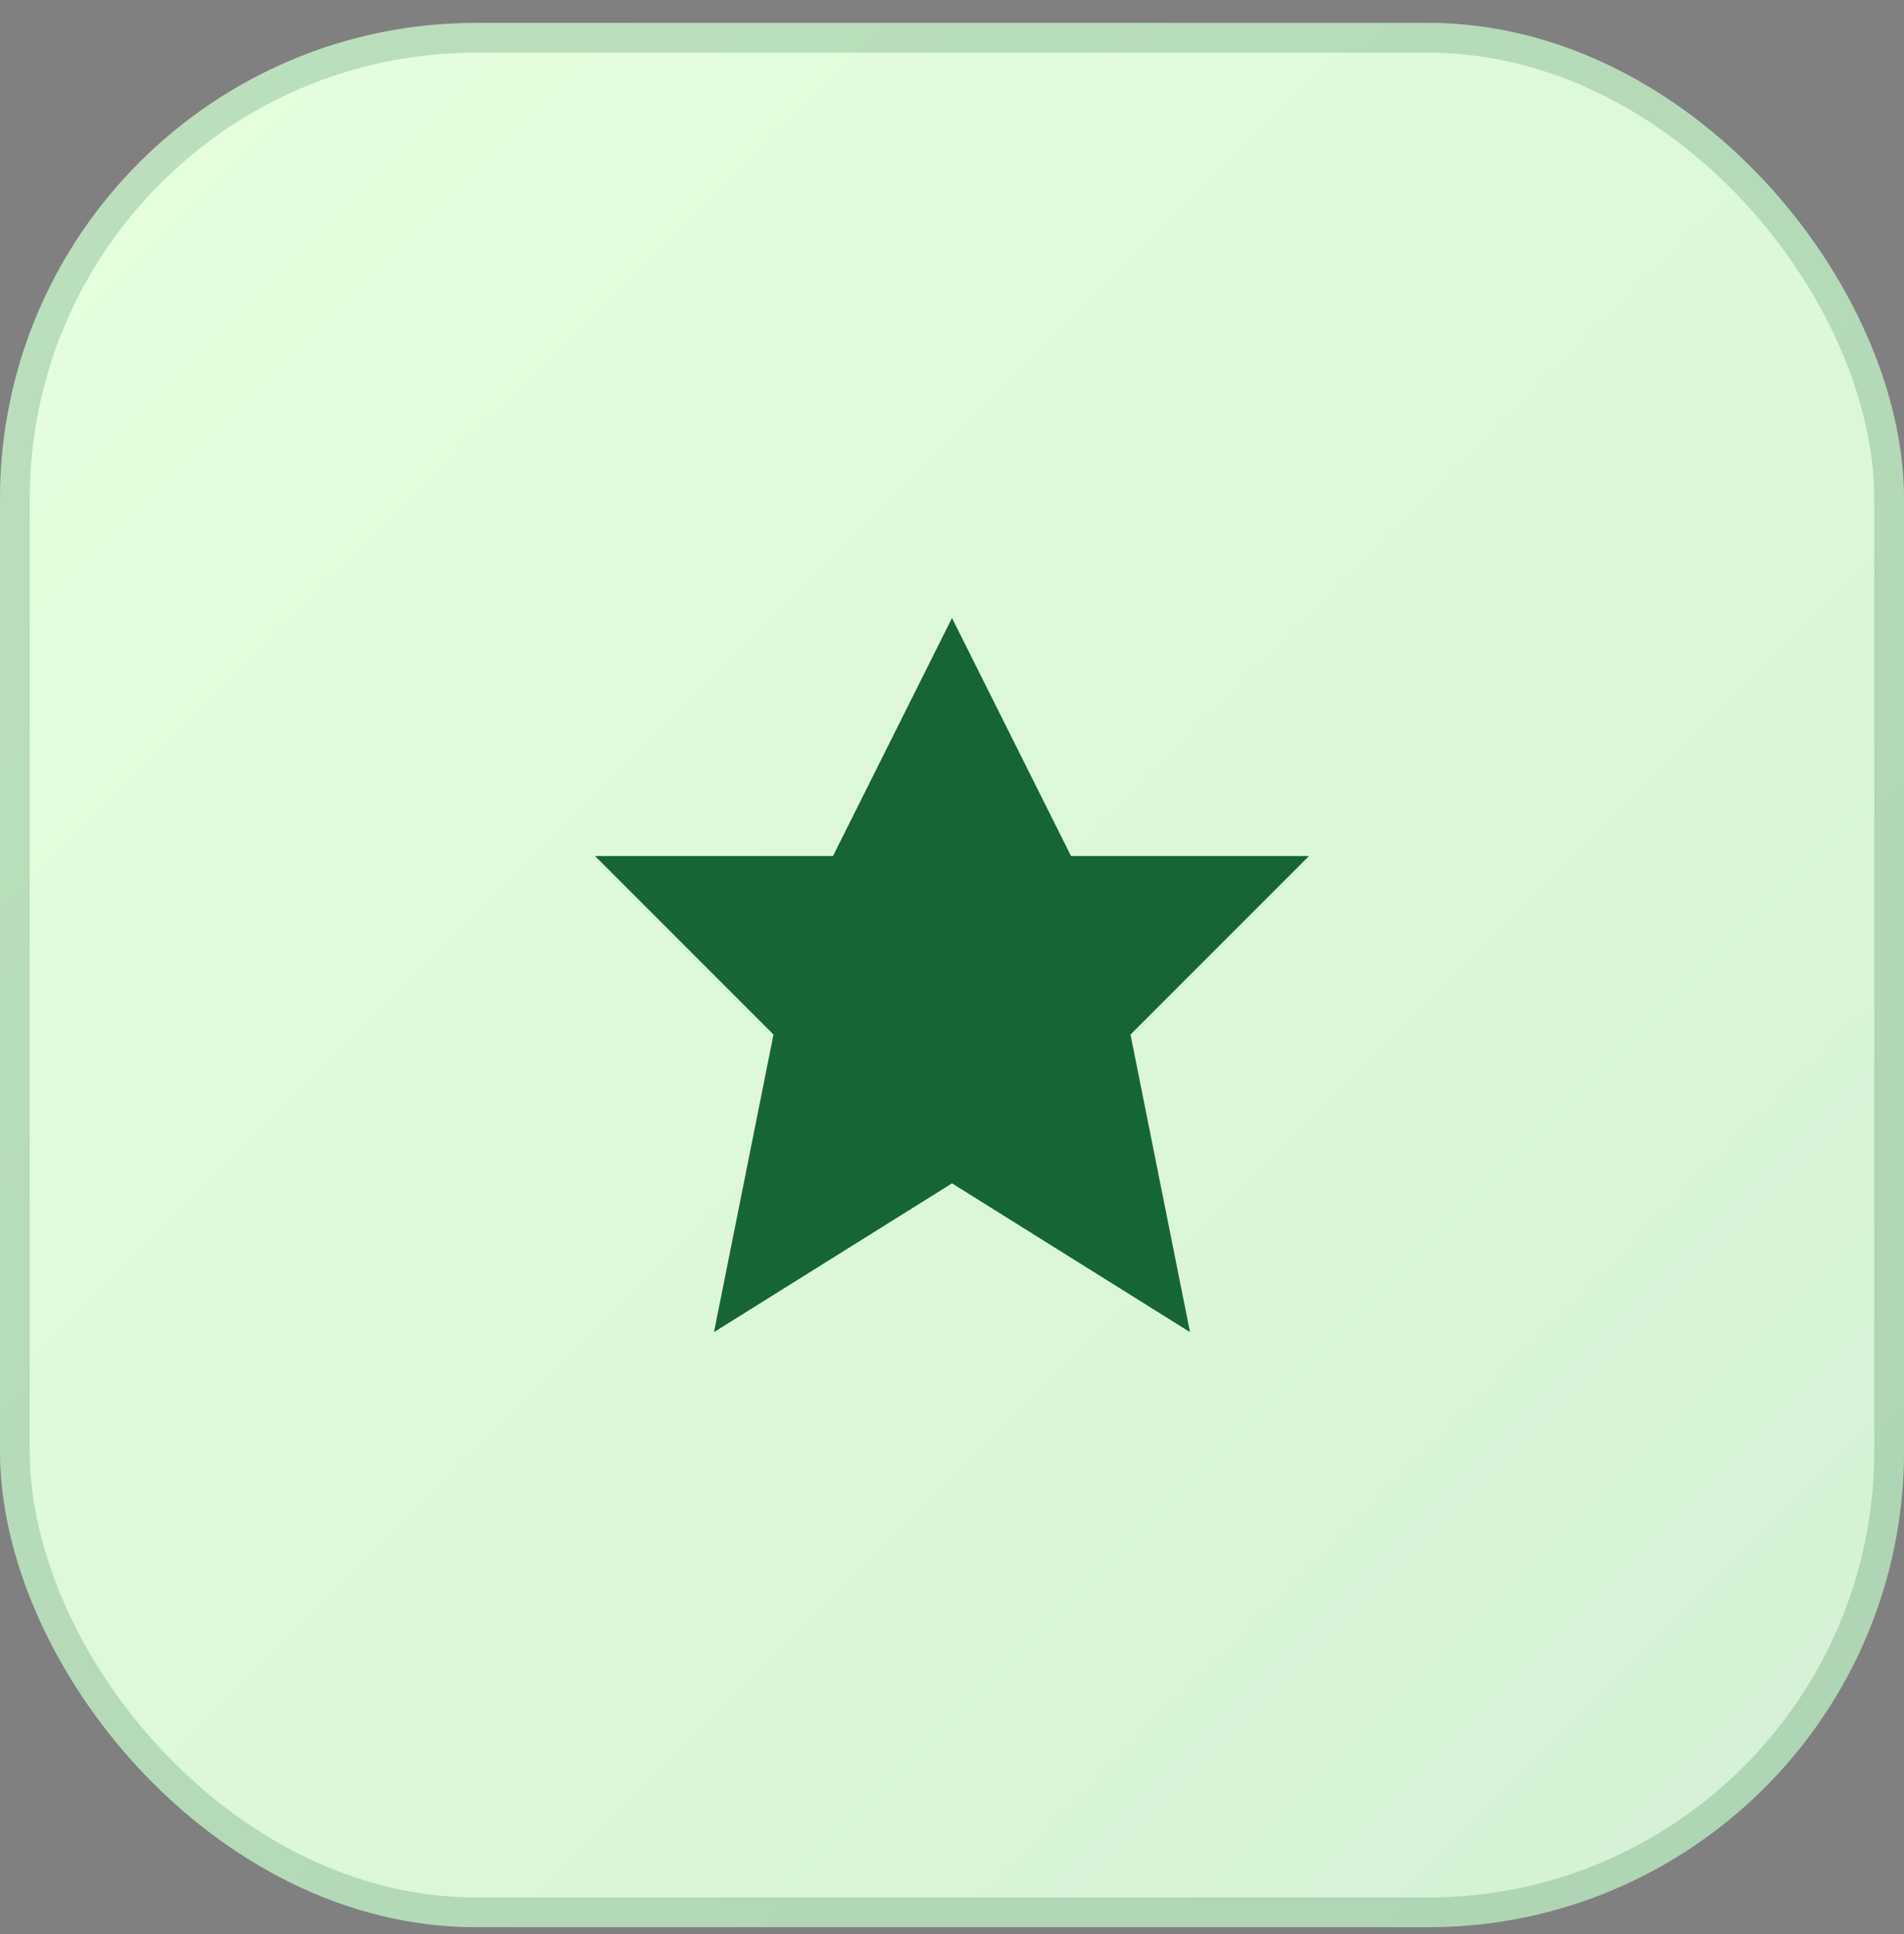 <svg width="64" height="65" viewBox="0 0 64 65" fill="none" xmlns="http://www.w3.org/2000/svg">
<rect x="0" y="0" width="64" height="65" fill="#808080" stroke="none"/>
<rect y="0.77" width="64" height="64" rx="16" fill="url(#paint0_linear_13_109)"></rect>
<rect x="0.5" y="1.27" width="63" height="63" rx="15.5" stroke="#166534" stroke-opacity="0.2"></rect>
<path d="M32 20.77L36 28.77H44L38 34.77L40 44.77L32 39.77L24 44.77L26 34.77L20 28.77H28L32 20.77Z" fill="#166534"></path>
<defs>
<linearGradient id="paint0_linear_13_109" x1="0" y1="0.77" x2="64" y2="64.77" gradientUnits="userSpaceOnUse">
<stop stop-color="#E6FFDF"></stop>
<stop offset="1" stop-color="#D4F0D4"></stop>
</linearGradient>
</defs>
</svg>
